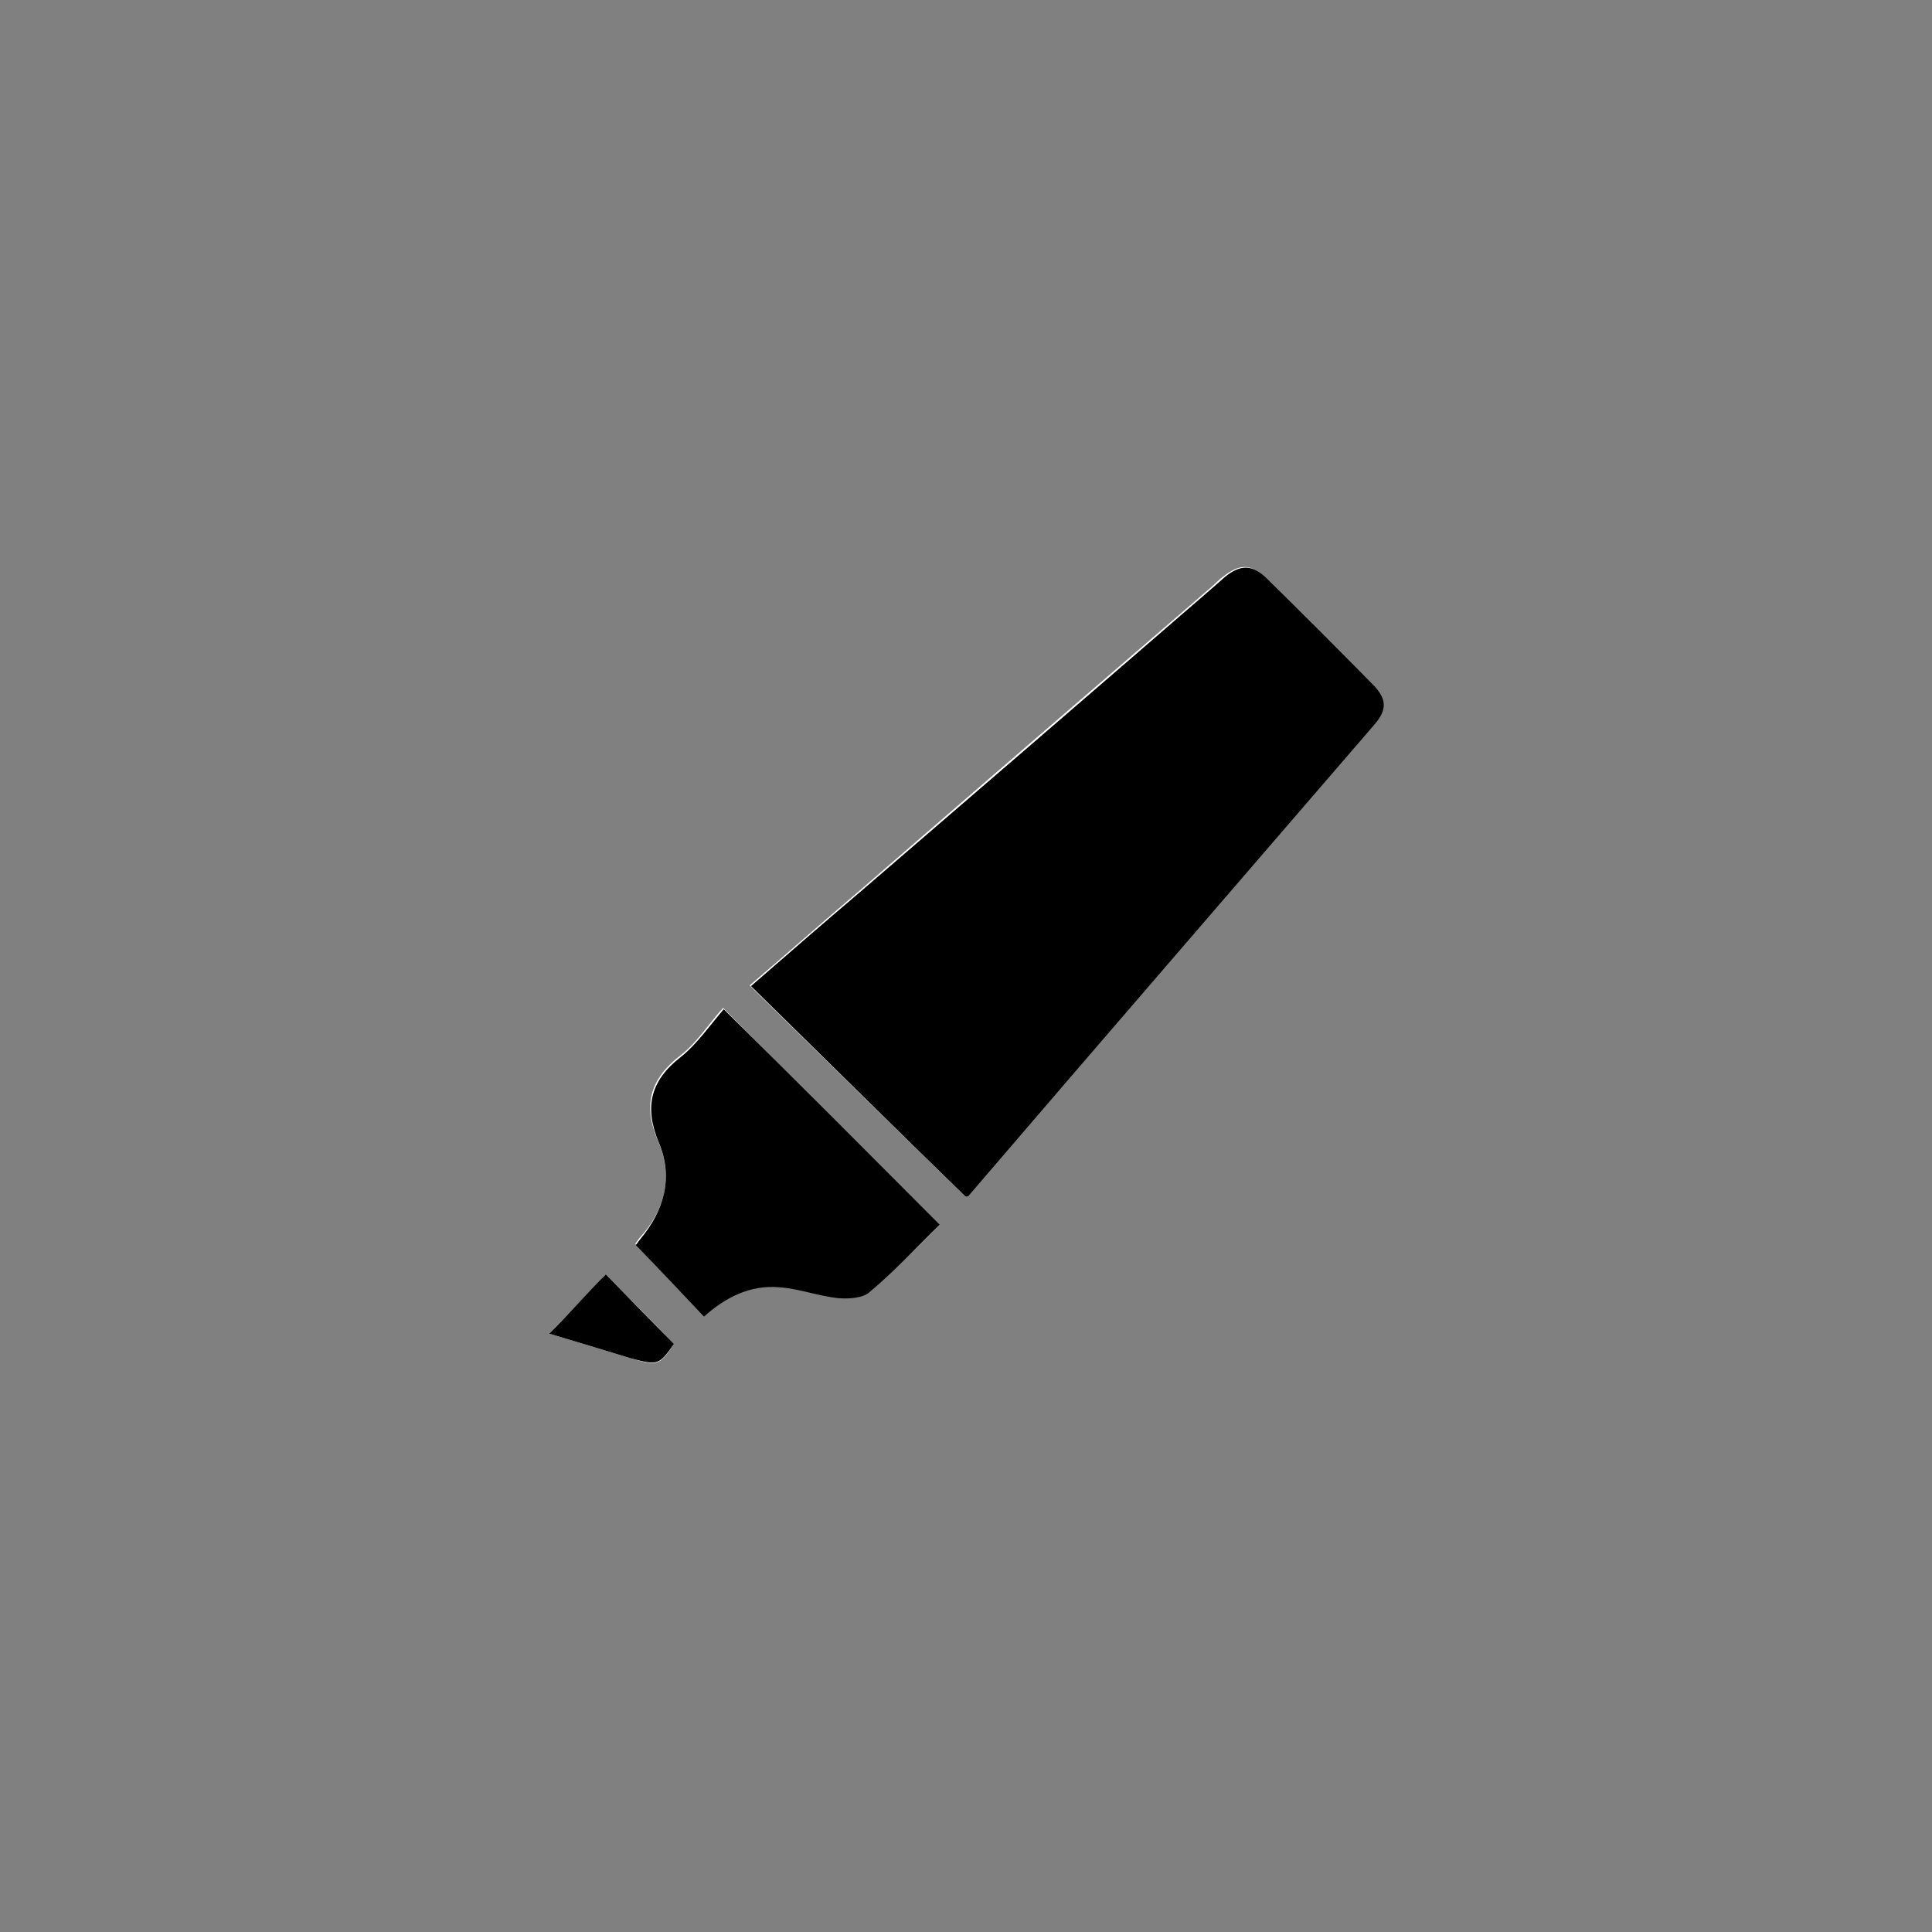 <?xml version="1.0" encoding="utf-8"?>
<!-- Generator: Adobe Illustrator 23.0.1, SVG Export Plug-In . SVG Version: 6.00 Build 0)  -->
<svg version="1.1" id="Ebene_1" xmlns="http://www.w3.org/2000/svg" xmlns:xlink="http://www.w3.org/1999/xlink" x="0px" y="0px"
	 viewBox="0 0 283.5 283.5" enable-background="new 0 0 283.5 283.5" xml:space="preserve">
<rect x="0" y="0" width="283.5" height="283.5" fill="#808080" stroke="none"/>
<g>
	<path fill="#FFFFFF" d="M141.7,175.6c-0.1,0.1,0.1,0,0.2-0.2c19.9-23.1,39.8-46.1,59.6-69.2c1.8-2.2,1.7-3.8-0.3-5.9
		c-5.1-5.2-10.2-10.3-15.5-15.5c-2.1-2.1-3.8-2.1-6.2-0.2c-0.6,0.4-1.1,1-1.7,1.5c-17.3,14.9-34.6,29.8-51.8,44.7
		c-5.3,4.5-10.5,9.1-16,13.8C120.8,155.2,131.2,165.4,141.7,175.6z M137.9,179.7c-10.6-10.6-20.8-20.8-31.8-31.8
		c-2.1,2.3-3.8,5.1-6.3,7c-4.5,3.5-5.5,7.4-3.2,12.6c2.2,5.2,1,10.1-2.8,14.2c-0.3,0.4-0.6,0.9-0.6,0.8c3.5,3.6,6.7,7,10,10.5
		c3.1-2.8,6.8-4.7,11.1-4.3c3,0.3,5.8,1.4,8.7,1.6c1.5,0.2,3.5,0,4.5-0.9C131.2,186.5,134.5,183.1,137.9,179.7z M80.6,195.7
		c4,1.2,8,2.4,11.9,3.6c4,1.2,4.3,1.1,6.4-2.1c-3.4-3.5-6.7-6.8-10-10.2C86.3,189.8,83.5,192.7,80.6,195.7z"/>
	<path d="M141.7,175.6c-10.5-10.2-20.9-20.5-31.5-30.9c5.4-4.7,10.7-9.3,16-13.8c17.3-14.9,34.6-29.8,51.8-44.7
		c0.6-0.5,1.1-1,1.7-1.5c2.3-1.9,4.1-1.9,6.2,0.2c5.2,5.1,10.3,10.2,15.5,15.5c2.1,2.1,2.2,3.7,0.3,5.9
		c-19.9,23.1-39.8,46.1-59.6,69.2C141.8,175.6,141.6,175.6,141.7,175.6z"/>
	<path d="M137.9,179.7c-3.5,3.4-6.7,6.9-10.3,9.9c-1,0.9-3,1-4.5,0.9c-3-0.3-5.8-1.4-8.7-1.6c-4.3-0.4-8,1.5-11.1,4.3
		c-3.3-3.5-6.5-6.9-10-10.5c0,0,0.3-0.4,0.6-0.8c3.6-4.3,4.9-9.1,2.8-14.2c-2.2-5.2-1.3-9.1,3.2-12.6c2.4-1.9,4.3-4.7,6.3-7
		C117.1,158.8,127.3,169.1,137.9,179.7z"/>
	<path d="M80.6,195.7c3-3,5.6-6,8.3-8.7c3.4,3.5,6.7,6.9,10,10.2c-2.2,3.1-2.3,3.2-6.4,2.1C88.6,198.1,84.6,196.9,80.6,195.7z"/>
</g>
</svg>
